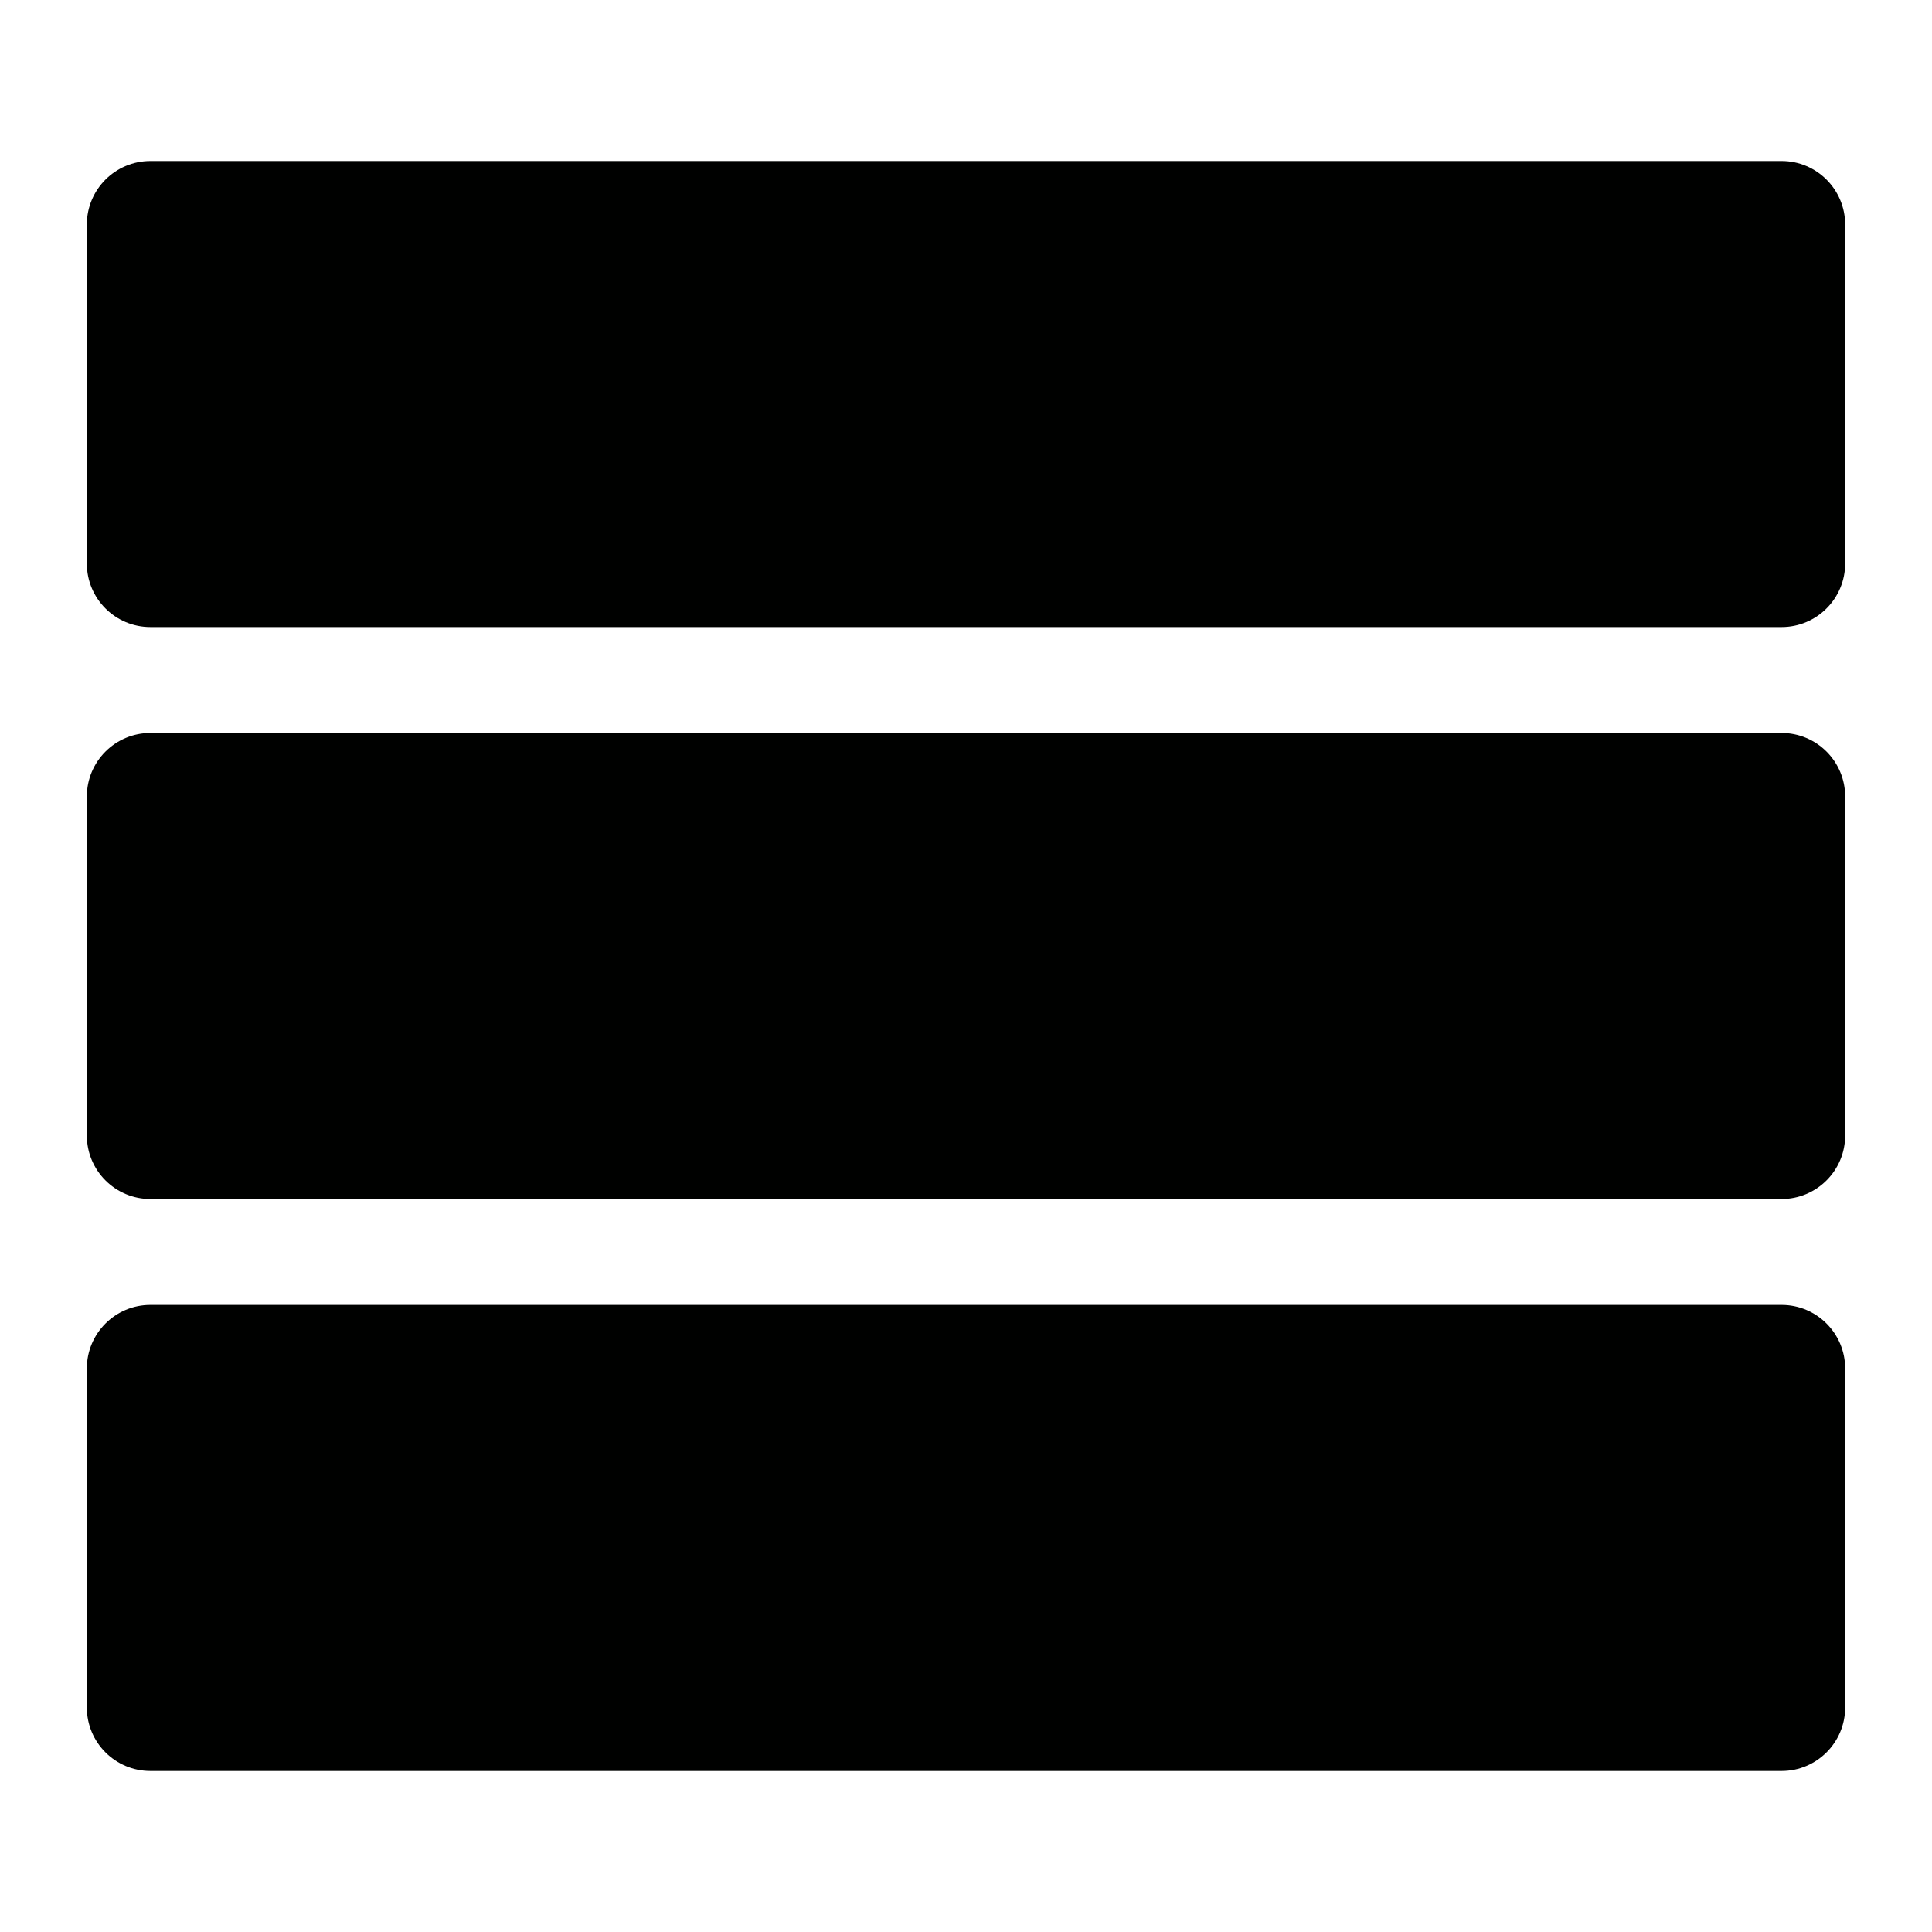 <?xml version="1.0" encoding="iso-8859-1"?>
<!-- Generator: Adobe Illustrator 17.1.0, SVG Export Plug-In . SVG Version: 6.00 Build 0)  -->
<!DOCTYPE svg PUBLIC "-//W3C//DTD SVG 1.1//EN" "http://www.w3.org/Graphics/SVG/1.1/DTD/svg11.dtd">
<svg version="1.1" id="Capa_1" xmlns="http://www.w3.org/2000/svg" xmlns:xlink="http://www.w3.org/1999/xlink" x="0px" y="0px"
	 viewBox="0 0 100 100" style="enable-background:new 0 0 100 100;" xml:space="preserve">
<g>
	<path style="fill:#000100;" d="M92.215,8.333H7.785c-1.817,0-3.29,1.473-3.29,3.289v17.544c0,1.817,1.473,3.289,3.29,3.289h84.43
		c1.817,0,3.29-1.473,3.29-3.289V11.623C95.504,9.806,94.032,8.333,92.215,8.333z"/>
	<path style="fill:#000100;" d="M92.215,37.939H7.785c-1.817,0-3.29,1.473-3.29,3.289v17.544c0,1.817,1.473,3.289,3.29,3.289h84.43
		c1.817,0,3.29-1.473,3.29-3.289V41.228C95.504,39.411,94.032,37.939,92.215,37.939z"/>
	<path style="fill:#000100;" d="M92.215,67.544H7.785c-1.817,0-3.29,1.473-3.29,3.289v17.544c0,1.817,1.473,3.289,3.29,3.289h84.43
		c1.817,0,3.29-1.473,3.29-3.289V70.833C95.504,69.017,94.032,67.544,92.215,67.544z"/>
</g>
</svg>
